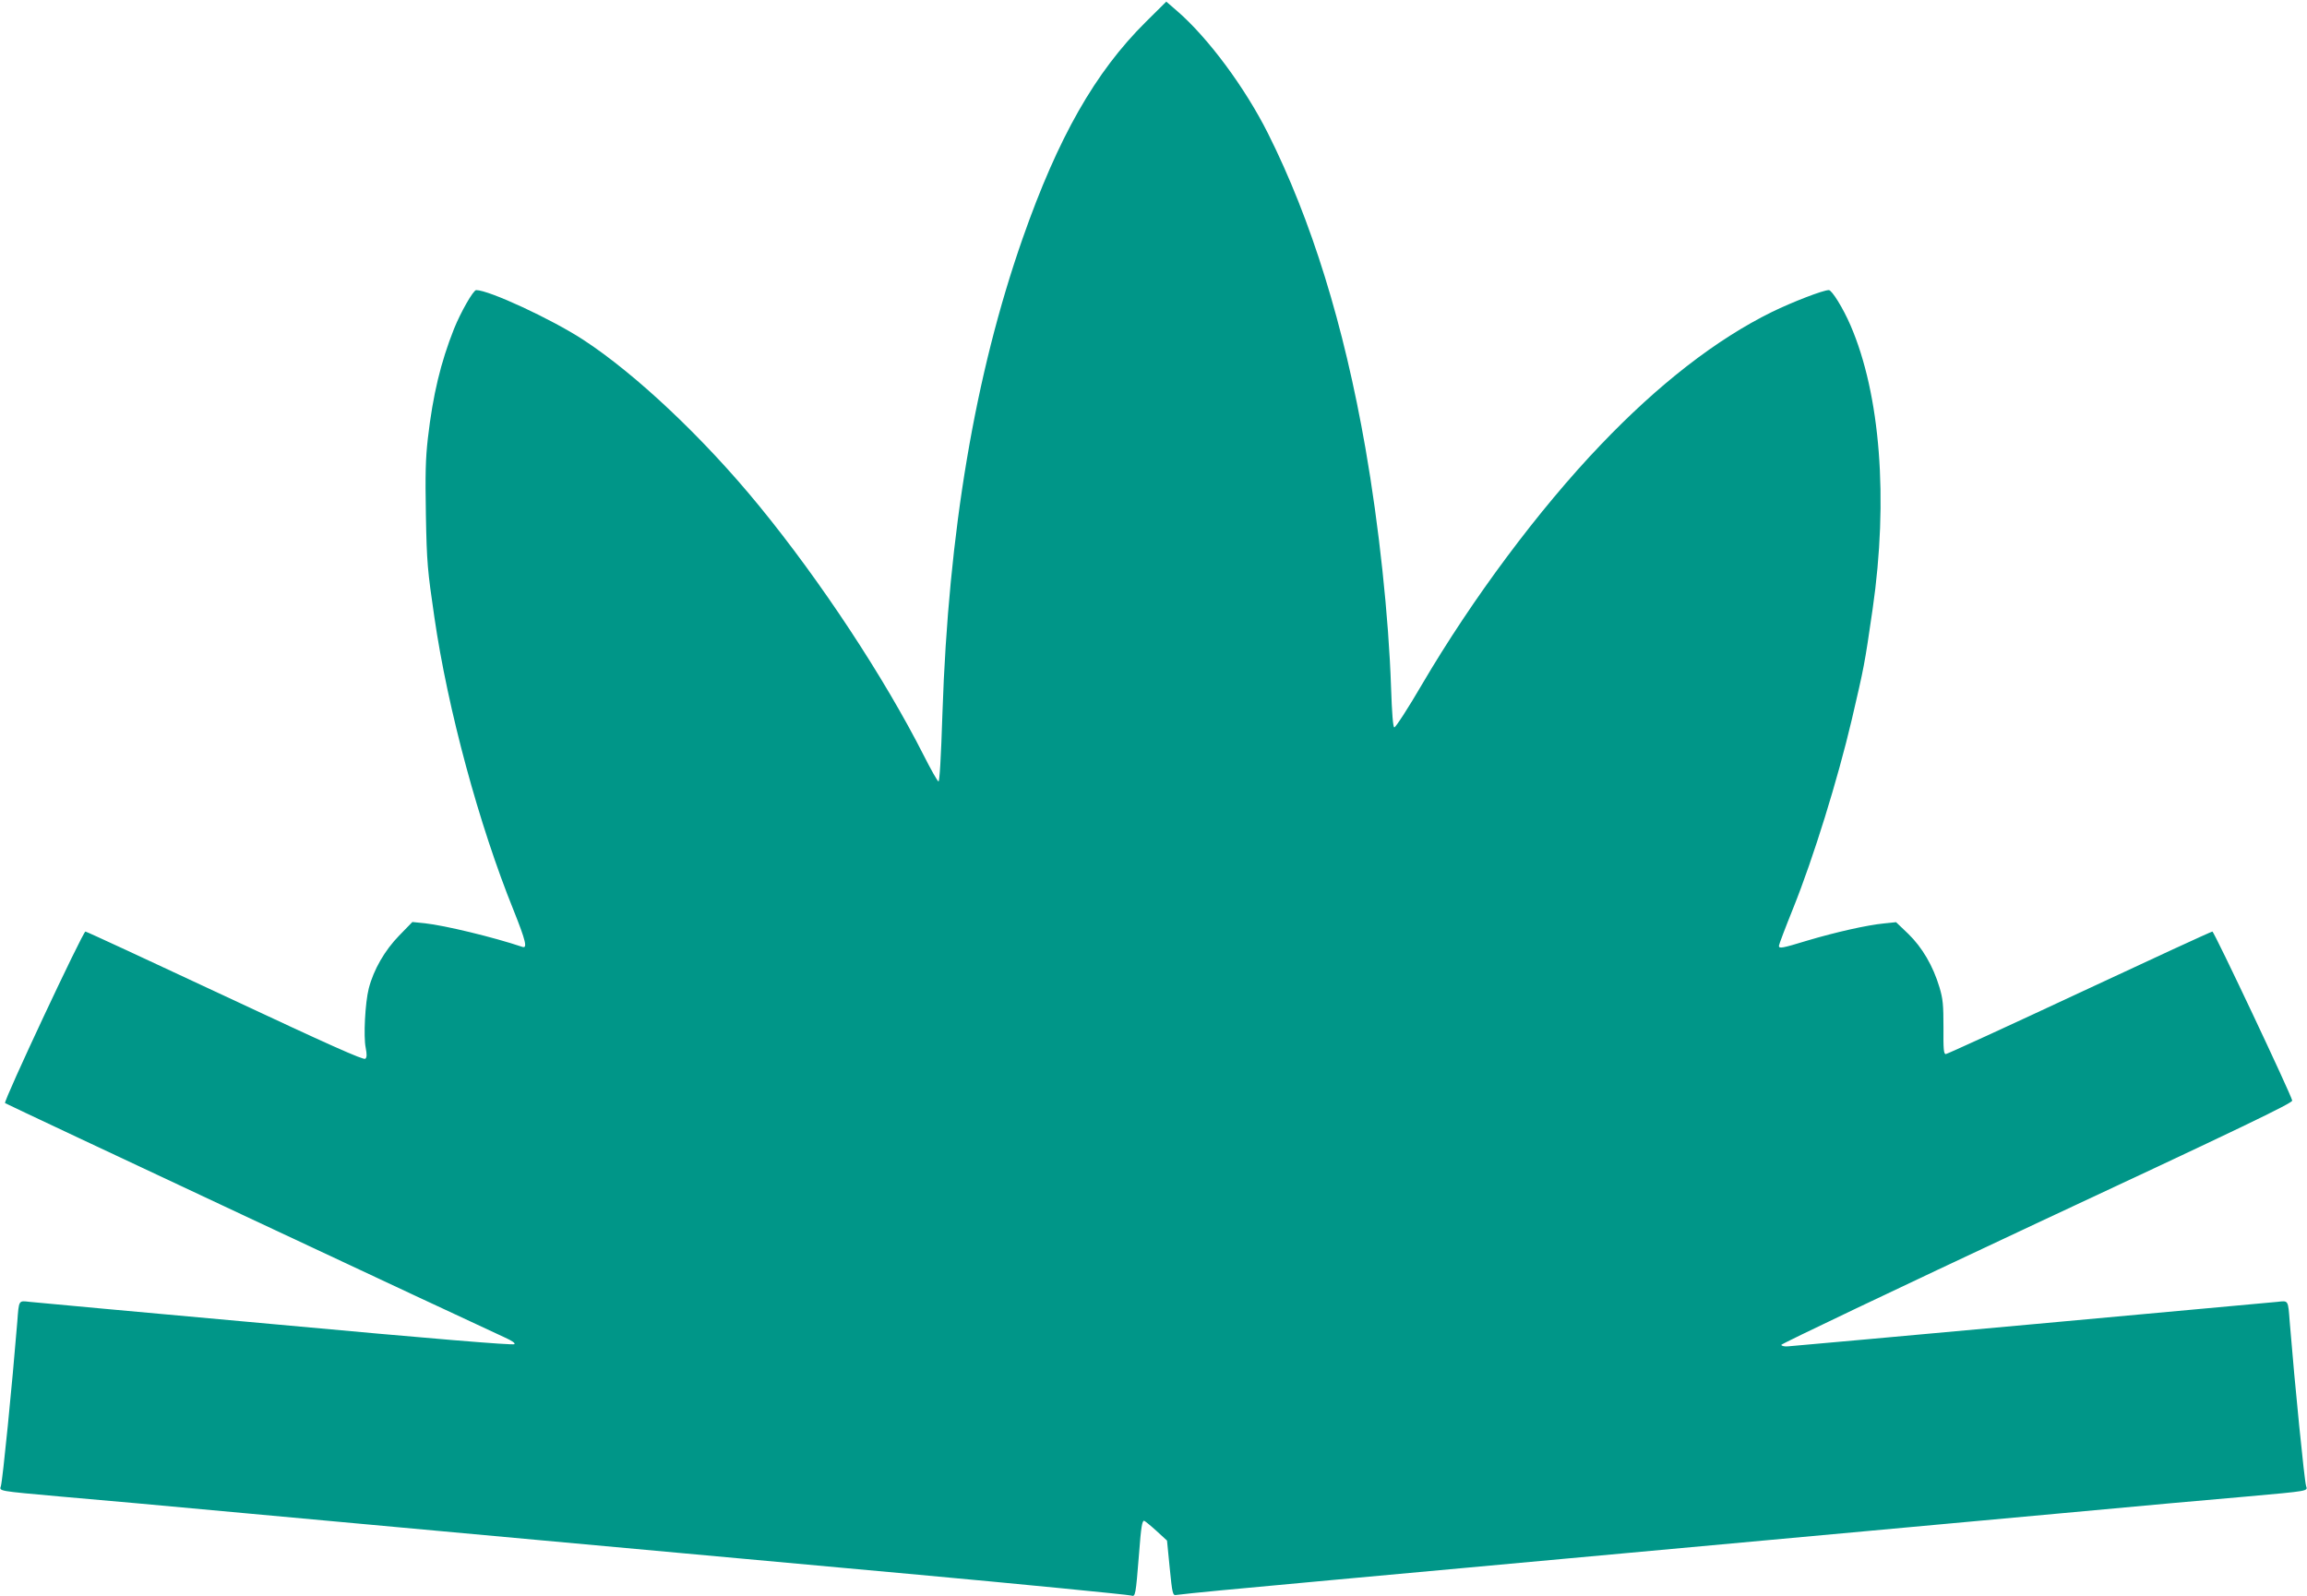 <?xml version="1.0" standalone="no"?>
<!DOCTYPE svg PUBLIC "-//W3C//DTD SVG 20010904//EN"
 "http://www.w3.org/TR/2001/REC-SVG-20010904/DTD/svg10.dtd">
<svg version="1.0" xmlns="http://www.w3.org/2000/svg"
 width="1280pt" height="886pt" viewBox="0 0 1280 886"
 preserveAspectRatio="xMidYMid meet">
<g transform="translate(0,886) scale(0.1,-0.1)"
fill="#009688" stroke="none">
<path d="M6357 8738 c-281 -279 -486 -639 -683 -1201 -264 -754 -412 -1631
-445 -2635 -8 -250 -16 -381 -22 -379 -6 2 -42 66 -81 143 -221 436 -572 968
-912 1384 -307 376 -686 734 -979 925 -175 114 -522 275 -593 275 -16 0 -86
-123 -123 -215 -74 -187 -117 -365 -145 -607 -13 -115 -15 -198 -11 -428 5
-265 9 -305 47 -565 74 -511 248 -1154 440 -1628 67 -168 78 -213 48 -202
-161 54 -430 119 -541 131 l-69 7 -73 -75 c-80 -82 -142 -189 -169 -294 -20
-78 -30 -266 -17 -329 7 -37 7 -53 -2 -61 -9 -9 -205 79 -777 347 -421 197
-770 359 -776 359 -14 0 -456 -942 -446 -952 6 -6 2578 -1212 2771 -1300 42
-19 61 -32 55 -38 -7 -7 -467 31 -1325 110 -723 65 -1337 122 -1366 125 -60 7
-58 11 -67 -110 -29 -357 -81 -878 -91 -912 -9 -29 -21 -27 335 -59 380 -33
385 -34 1040 -94 305 -28 600 -55 655 -60 55 -5 399 -37 765 -70 1291 -118
2186 -200 2300 -210 537 -49 1159 -110 1176 -115 24 -8 25 -2 44 235 11 147
17 180 28 180 4 -1 34 -25 67 -55 l60 -55 15 -152 c14 -142 17 -153 35 -150
87 11 288 30 855 82 360 33 950 87 1310 120 874 80 1951 179 2075 190 55 5
350 32 655 60 655 60 660 61 1040 94 356 32 344 30 335 59 -10 34 -62 555 -91
912 -9 121 -7 117 -67 110 -49 -5 -2644 -242 -2716 -247 -19 -2 -36 2 -38 8
-2 5 636 309 1417 675 1133 529 1420 667 1418 681 -6 33 -433 938 -443 938 -6
0 -338 -153 -738 -340 -400 -187 -734 -340 -741 -340 -12 0 -14 27 -13 148 0
126 -3 158 -22 222 -36 120 -96 222 -173 297 l-68 65 -68 -7 c-92 -9 -266 -48
-424 -95 -141 -43 -158 -46 -158 -29 0 6 35 99 79 208 114 284 247 715 325
1046 69 297 70 298 116 615 88 610 43 1191 -123 1575 -41 95 -103 195 -120
195 -32 0 -202 -66 -315 -121 -309 -152 -631 -402 -953 -740 -341 -357 -709
-850 -989 -1327 -78 -134 -148 -241 -154 -239 -7 2 -13 75 -18 223 -13 389
-67 897 -142 1326 -120 687 -300 1267 -541 1748 -128 255 -332 530 -504 679
l-60 52 -114 -113z"/>
</g>
</svg>
